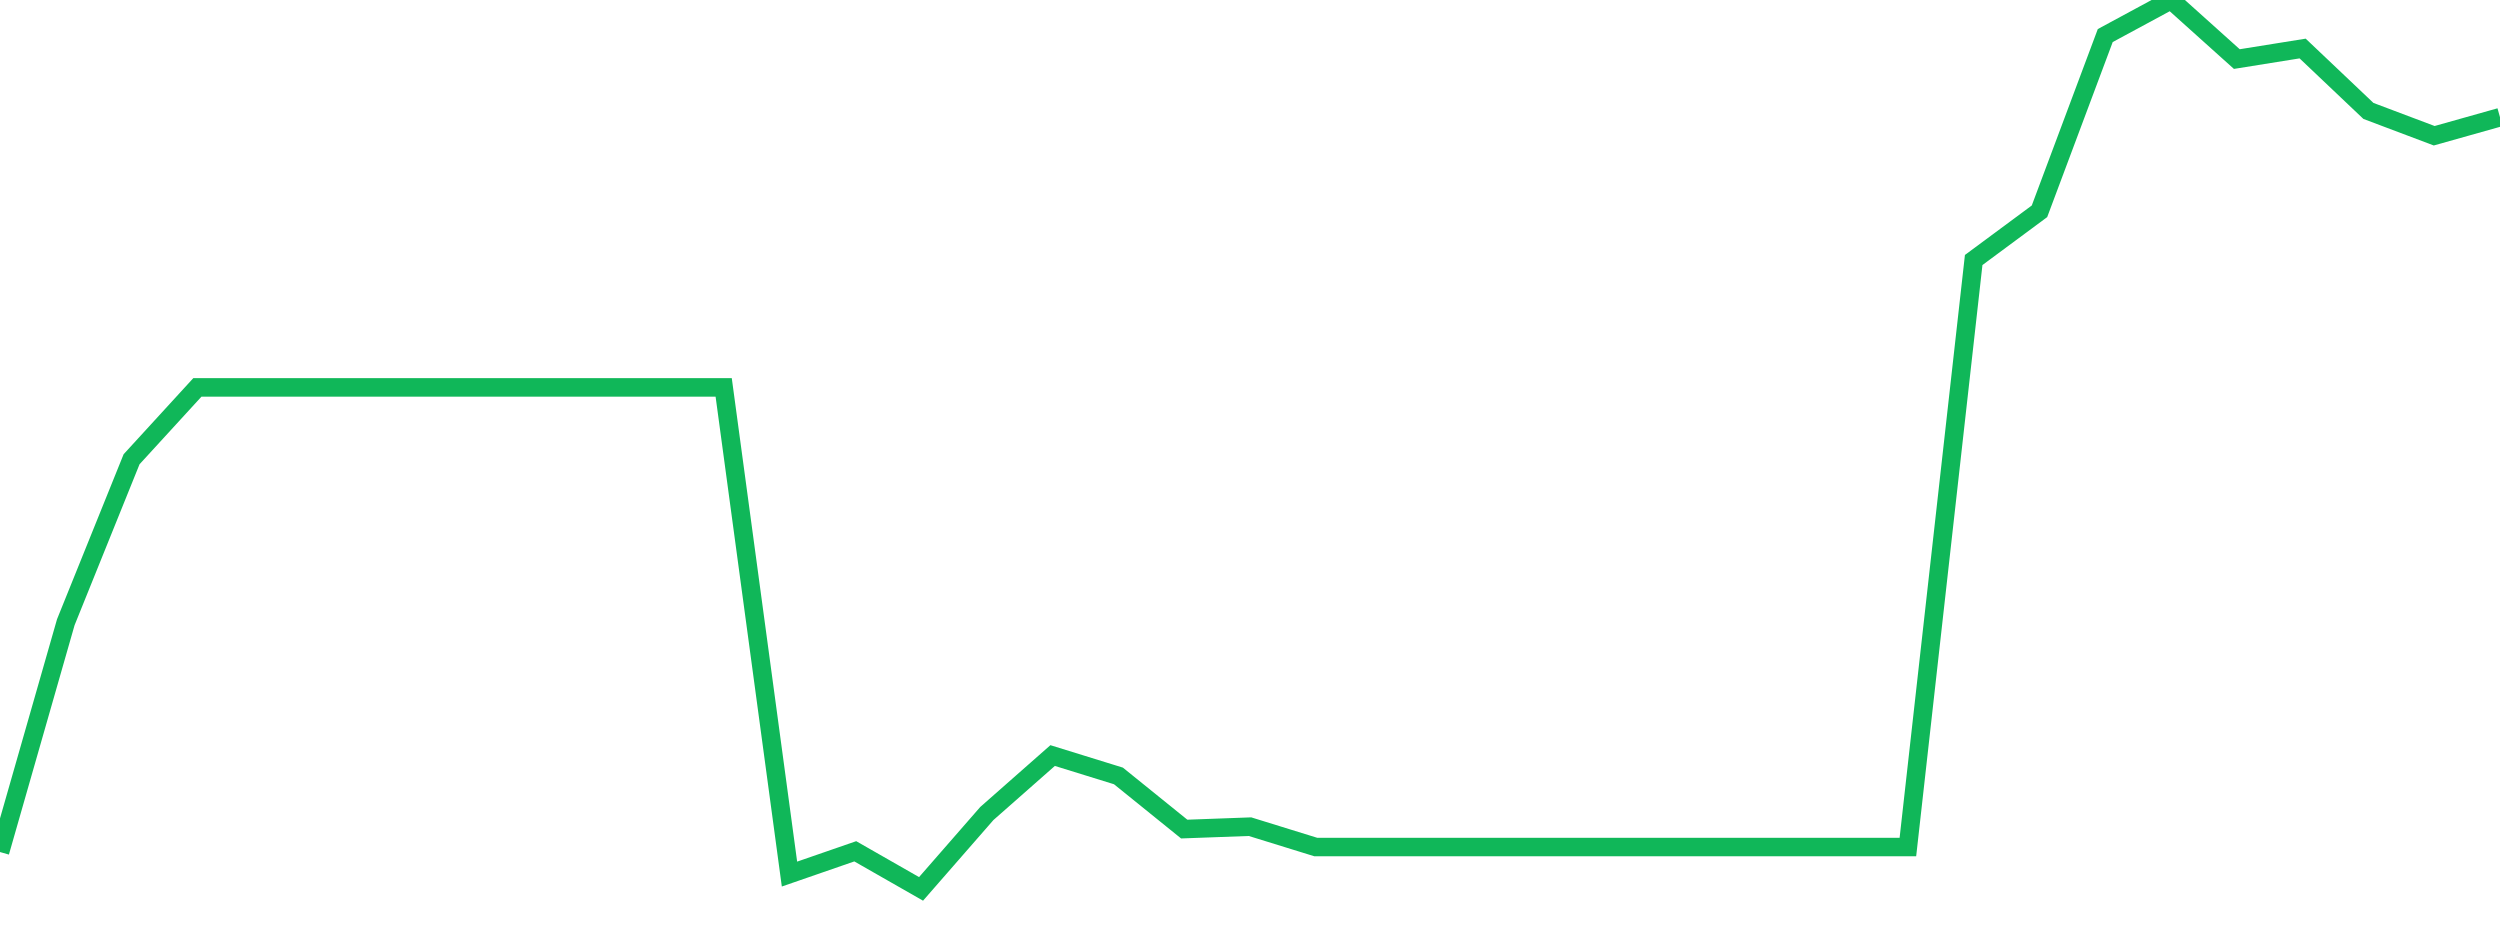 <?xml version="1.0" standalone="no"?>
<!DOCTYPE svg PUBLIC "-//W3C//DTD SVG 1.1//EN" "http://www.w3.org/Graphics/SVG/1.1/DTD/svg11.dtd">
<svg width="135" height="50" viewBox="0 0 135 50" preserveAspectRatio="none" class="sparkline" xmlns="http://www.w3.org/2000/svg"
xmlns:xlink="http://www.w3.org/1999/xlink"><path  class="sparkline--line" d="M 0 46.01 L 0 46.01 L 3.553 33.6 L 7.105 24.8 L 10.658 20.92 L 14.211 20.92 L 17.763 20.92 L 21.316 20.92 L 24.868 20.92 L 28.421 20.92 L 31.974 20.92 L 35.526 20.92 L 39.079 20.92 L 42.632 47.2 L 46.184 45.97 L 49.737 48 L 53.289 43.93 L 56.842 40.8 L 60.395 41.9 L 63.947 44.77 L 67.5 44.64 L 71.053 45.74 L 74.605 45.74 L 78.158 45.74 L 81.711 45.74 L 85.263 45.74 L 88.816 45.74 L 92.368 45.74 L 95.921 45.74 L 99.474 45.74 L 103.026 45.74 L 106.579 14.04 L 110.132 11.41 L 113.684 1.92 L 117.237 0 L 120.789 3.19 L 124.342 2.62 L 127.895 5.99 L 131.447 7.33 L 135 6.33" fill="none" stroke-width="1" stroke="#10b759"></path></svg>